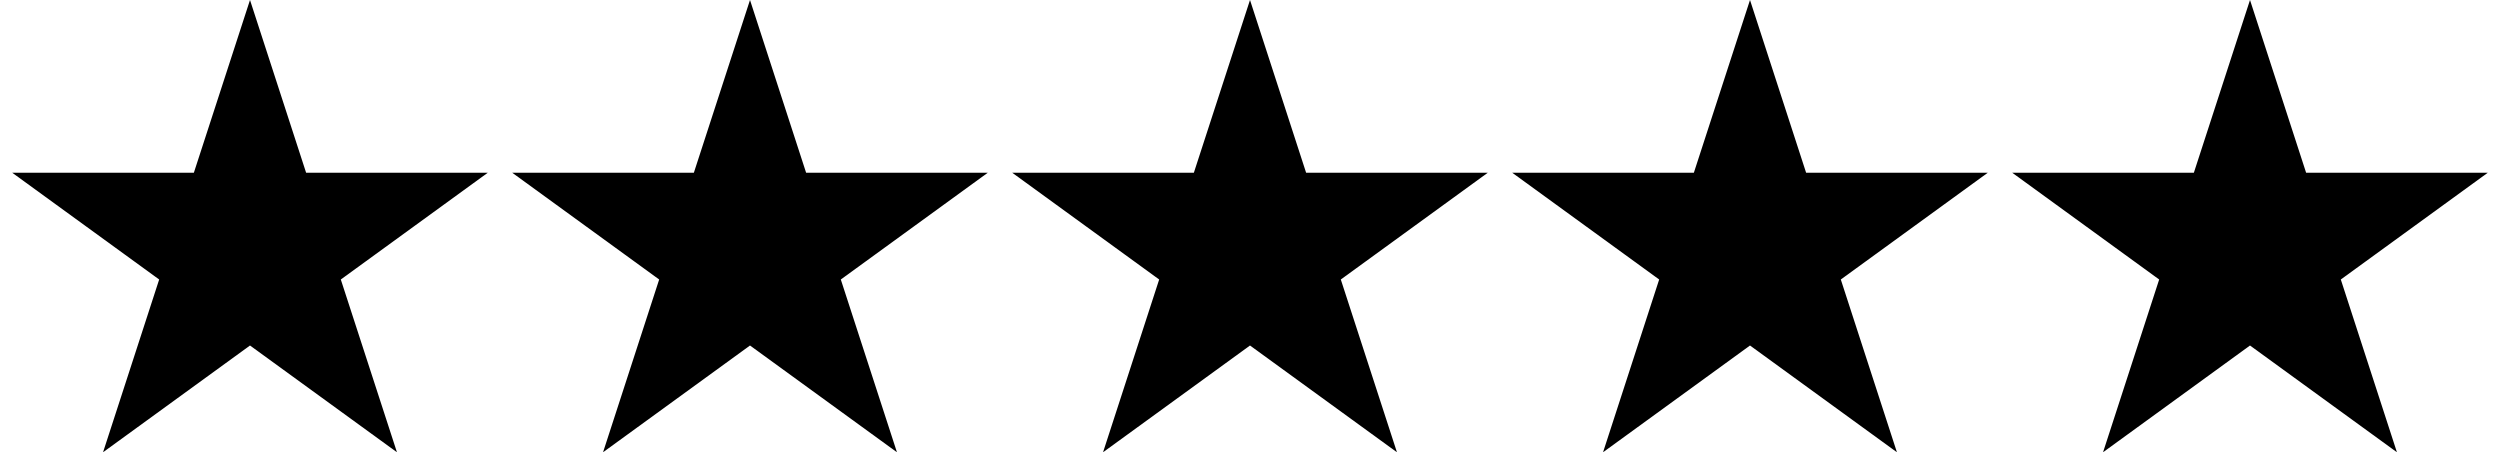 <svg width="105" height="19" viewBox="0 0 105 19" fill="none" xmlns="http://www.w3.org/2000/svg">
<g clip-path="url(#clip0_306_1207)">
<path d="M94.5 0L96.857 7.255H104.486L98.314 11.739L100.671 18.995L94.5 14.511L88.328 18.995L90.685 11.739L84.514 7.255H92.142L94.5 0Z" fill="black"/>
</g>
<g clip-path="url(#clip1_306_1207)">
<path d="M73.5 0L75.857 7.255H83.486L77.314 11.739L79.671 18.995L73.5 14.511L67.328 18.995L69.685 11.739L63.514 7.255H71.142L73.5 0Z" fill="black"/>
</g>
<g clip-path="url(#clip2_306_1207)">
<path d="M52.5 0L54.857 7.255H62.486L56.314 11.739L58.672 18.995L52.5 14.511L46.328 18.995L48.685 11.739L42.514 7.255H50.142L52.5 0Z" fill="black"/>
</g>
<g clip-path="url(#clip3_306_1207)">
<path d="M31.5 0L33.857 7.255H41.486L35.314 11.739L37.672 18.995L31.5 14.511L25.328 18.995L27.685 11.739L21.514 7.255H29.142L31.5 0Z" fill="black"/>
</g>
<g clip-path="url(#clip4_306_1207)">
<path d="M10.5 0L12.857 7.255H20.486L14.314 11.739L16.672 18.995L10.5 14.511L4.328 18.995L6.685 11.739L0.514 7.255H8.142L10.5 0Z" fill="black"/>
</g>
<defs>
<clipPath id="clip0_306_1207">
<rect width="21" height="19" fill="white" transform="translate(84)"/>
</clipPath>
<clipPath id="clip1_306_1207">
<rect width="21" height="19" fill="white" transform="translate(63)"/>
</clipPath>
<clipPath id="clip2_306_1207">
<rect width="21" height="19" fill="white" transform="translate(42)"/>
</clipPath>
<clipPath id="clip3_306_1207">
<rect width="21" height="19" fill="white" transform="translate(21)"/>
</clipPath>
<clipPath id="clip4_306_1207">
<rect width="21" height="19" fill="white"/>
</clipPath>
</defs>
</svg>
